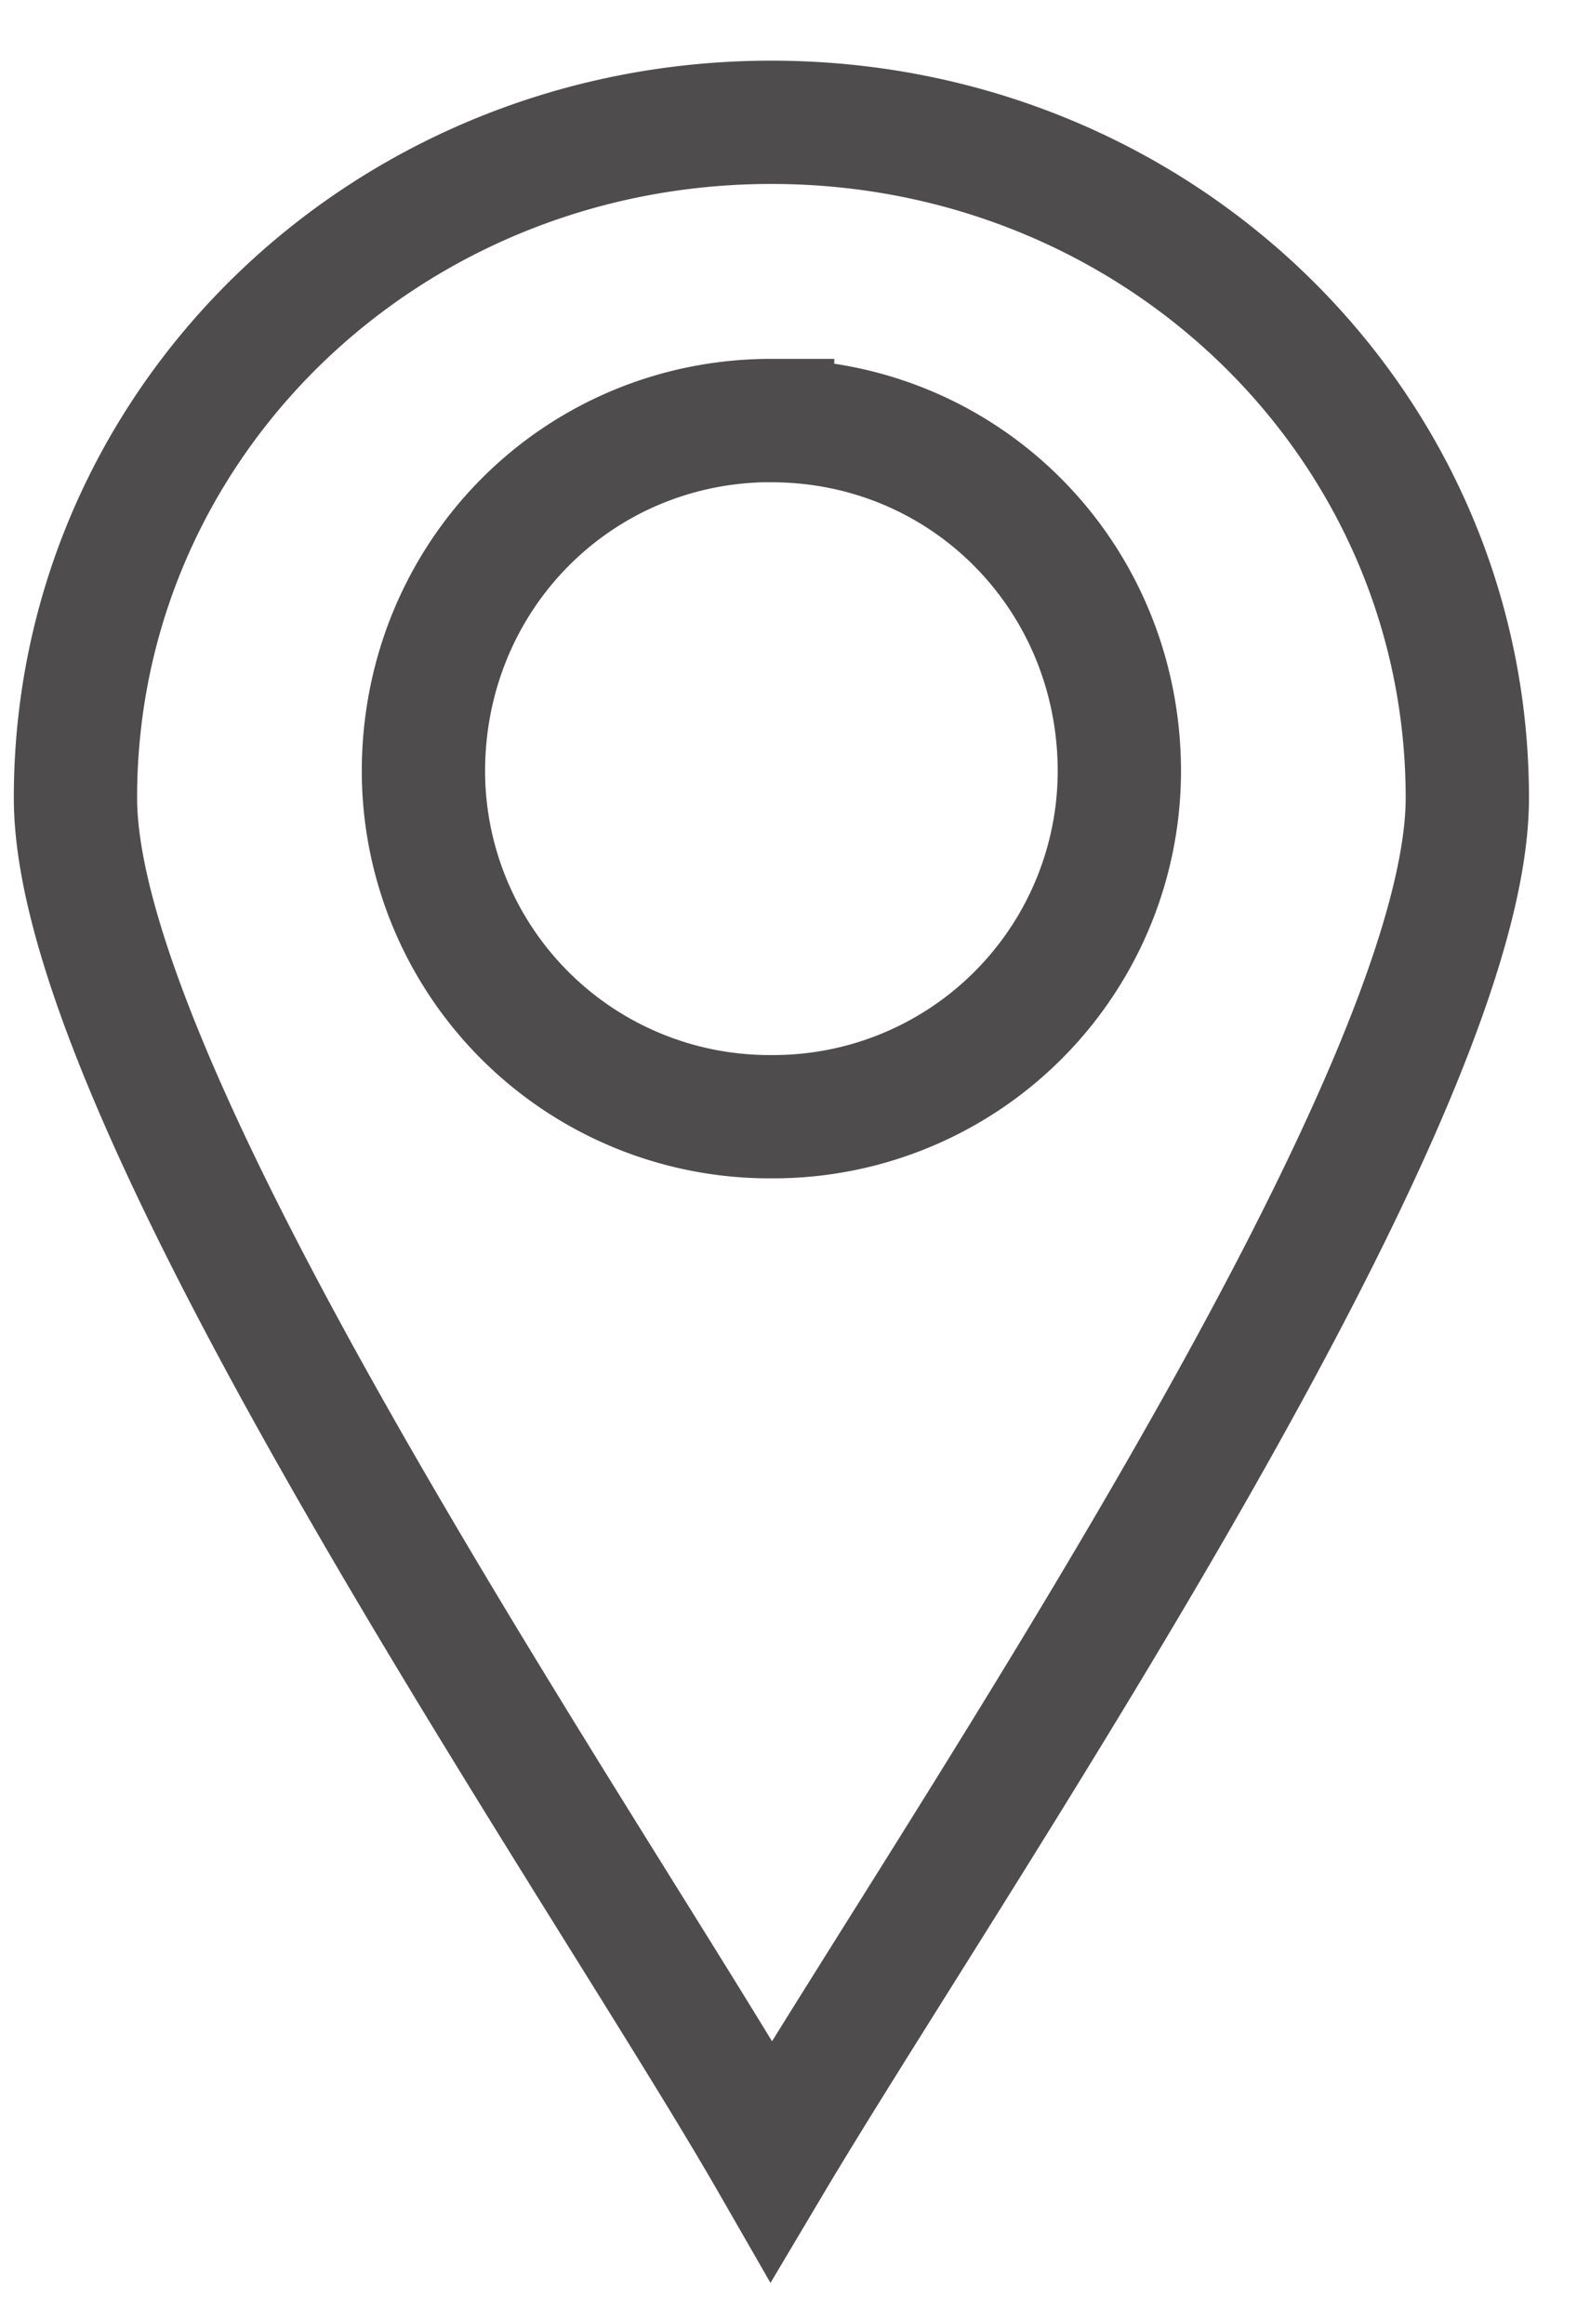 <svg width="13" height="19" viewBox="0 0 13 19" xmlns="http://www.w3.org/2000/svg"><g fill="none" fill-rule="evenodd"><path d="M-2.192 1h17v17h-17z"/><path d="M6.307 1c3.156 0 5.69 2.46 5.69 5.524 0 2.507-4.255 8.728-5.69 11.142C4.92 15.252.617 9.03.617 6.524.616 3.46 3.15 1 6.306 1zm0 2.439c1.586 0 2.845 1.27 2.845 2.869A2.829 2.829 0 016.307 9.13a2.829 2.829 0 01-2.845-2.822c0-1.6 1.26-2.87 2.845-2.87z" stroke="#4F4C4D" stroke-width="1.008"/></g></svg>